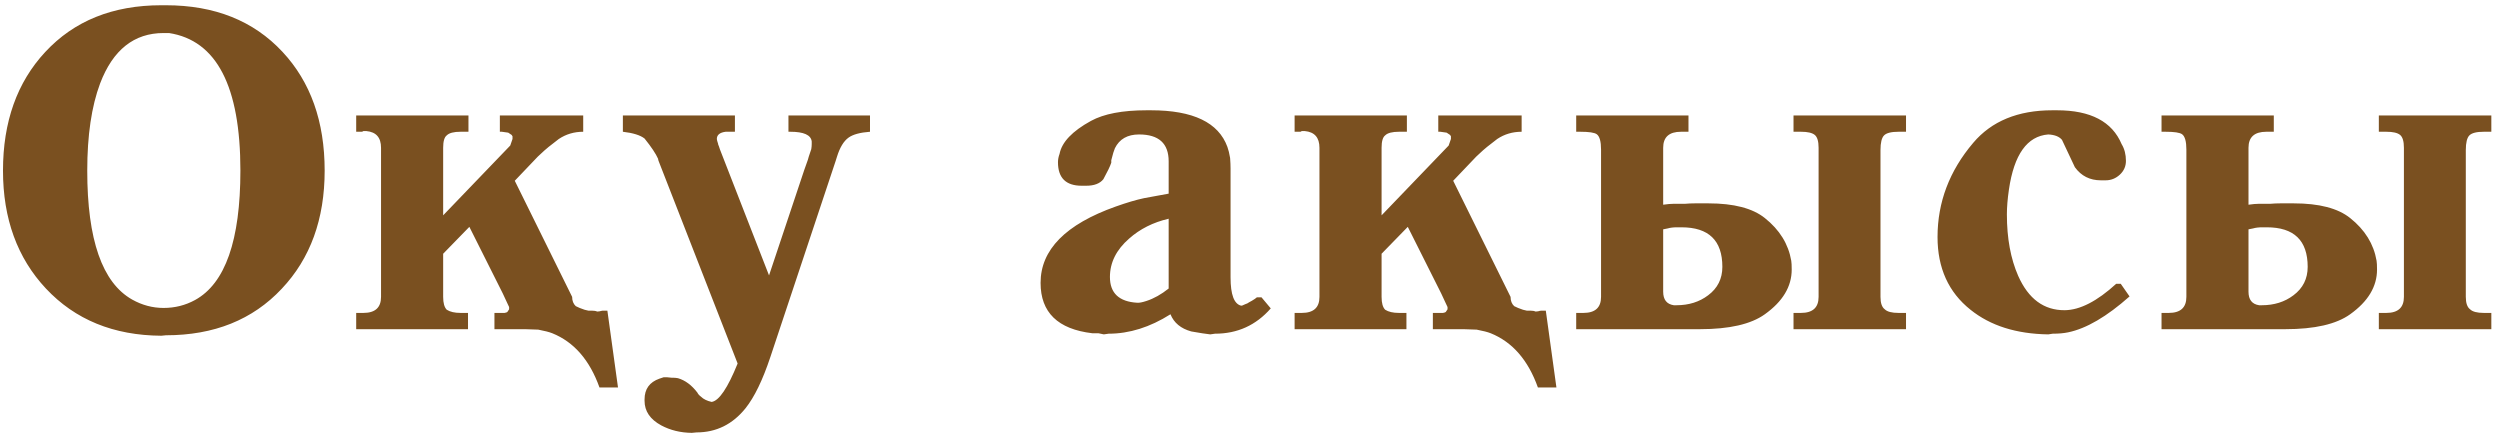 <?xml version="1.0" encoding="UTF-8"?> <svg xmlns="http://www.w3.org/2000/svg" width="281" height="49" viewBox="0 0 281 49" fill="none"><path d="M18.135 37.736C12.769 37.703 8.444 35.934 5.16 32.43C1.944 28.994 0.336 24.576 0.336 19.176C0.336 13.691 1.919 9.248 5.084 5.846C8.334 2.342 12.684 0.59 18.135 0.59H18.643C24.127 0.59 28.494 2.333 31.744 5.82C34.91 9.206 36.492 13.658 36.492 19.176C36.492 24.626 34.884 29.053 31.668 32.455C28.401 35.942 24.059 37.685 18.643 37.685L18.135 37.736ZM18.389 34.613C19.658 34.613 20.835 34.317 21.918 33.725C25.32 31.863 27.021 27.013 27.021 19.176C27.021 9.697 24.347 4.542 18.998 3.713H18.389C15.071 3.713 12.693 5.6 11.254 9.375C10.289 11.948 9.807 15.215 9.807 19.176C9.807 26.945 11.491 31.778 14.859 33.674C15.977 34.3 17.153 34.613 18.389 34.613ZM59.002 37H55.575V35.172H56.717C56.887 35.138 56.988 35.104 57.022 35.07L57.225 34.766V34.512L57.022 34.08L56.514 32.988L52.756 25.498L49.811 28.52V33.369C49.811 34.063 49.947 34.546 50.217 34.816C50.59 35.053 51.106 35.172 51.766 35.172H52.604V37H40.036V35.172H40.848C42.169 35.172 42.829 34.571 42.829 33.369V16.611C42.829 15.46 42.279 14.834 41.178 14.732H40.848L40.696 14.809H40.036V12.98H52.655V14.809H51.766C51.005 14.809 50.488 14.944 50.217 15.215C49.947 15.418 49.811 15.883 49.811 16.611V24.203L57.352 16.357L57.606 15.621V15.316L57.505 15.164L57.124 14.91L56.413 14.809H56.184V12.98H65.553V14.809C64.538 14.809 63.624 15.079 62.811 15.621C62.709 15.689 62.329 15.985 61.669 16.51C61.449 16.679 61.042 17.043 60.45 17.602L57.86 20.318L64.309 33.369C64.309 33.809 64.445 34.156 64.715 34.41C64.969 34.546 65.299 34.681 65.706 34.816L66.137 34.918H66.543C66.781 34.918 66.975 34.952 67.127 35.02L67.585 34.969H67.432L67.737 34.918H68.27L69.463 43.551H67.381C66.281 40.47 64.512 38.439 62.075 37.457C61.736 37.322 61.212 37.186 60.501 37.051L59.002 37ZM82.605 12.98V14.809H81.564C80.903 14.893 80.573 15.164 80.573 15.621C80.573 15.706 80.624 15.9 80.726 16.205V16.256C80.726 16.29 80.743 16.324 80.776 16.357L80.929 16.814L86.439 30.957L90.4 19.1C90.501 18.812 90.636 18.431 90.806 17.957C90.806 17.906 90.933 17.509 91.187 16.764C91.221 16.561 91.237 16.374 91.237 16.205V15.9C91.153 15.172 90.349 14.809 88.825 14.809H88.622V12.98H97.788V14.809C96.671 14.893 95.867 15.113 95.376 15.469C94.834 15.858 94.403 16.569 94.081 17.602C94.047 17.686 93.996 17.847 93.929 18.084L86.591 40.123C85.728 42.713 84.797 44.634 83.798 45.887C82.342 47.698 80.506 48.603 78.288 48.603L77.755 48.654C76.486 48.637 75.343 48.358 74.327 47.816C73.075 47.139 72.448 46.217 72.448 45.049V44.897C72.448 43.728 73.007 42.95 74.124 42.56C74.209 42.527 74.361 42.476 74.581 42.408H75.013L75.521 42.459H75.724C75.859 42.459 76.02 42.476 76.206 42.51C77.019 42.747 77.746 43.288 78.39 44.135C78.457 44.287 78.593 44.44 78.796 44.592C79.067 44.863 79.465 45.057 79.989 45.176C80.819 45.057 81.792 43.618 82.909 40.859L74.023 18.084C73.989 17.999 73.972 17.923 73.972 17.855C73.718 17.28 73.21 16.518 72.448 15.57C71.974 15.198 71.162 14.944 70.011 14.809V12.98H82.605ZM141.793 33.42L142.834 34.664C141.175 36.56 139.085 37.508 136.563 37.508L136.03 37.584C135.556 37.533 134.845 37.423 133.897 37.254C132.729 36.932 131.95 36.289 131.561 35.324C129.259 36.78 126.94 37.508 124.604 37.508L124.071 37.584C123.867 37.533 123.664 37.491 123.461 37.457H122.776C118.899 37 116.961 35.113 116.961 31.795C116.961 28.071 119.78 25.21 125.416 23.213C126.652 22.773 127.71 22.46 128.59 22.273C129.081 22.172 130.003 22.003 131.358 21.766V18.135C131.358 16.12 130.249 15.113 128.031 15.113C126.728 15.113 125.823 15.63 125.315 16.662C125.213 16.882 125.078 17.331 124.908 18.008V18.287C124.773 18.693 124.477 19.311 124.02 20.141C123.63 20.631 122.987 20.877 122.09 20.877H121.582C119.805 20.877 118.916 19.997 118.916 18.236C118.916 17.932 118.975 17.619 119.094 17.297C119.348 15.977 120.524 14.741 122.623 13.59C124.079 12.794 126.161 12.396 128.869 12.396H129.377C134.1 12.396 136.961 13.768 137.959 16.51C138.078 16.831 138.179 17.246 138.264 17.754C138.298 18.211 138.315 18.609 138.315 18.947V31.186C138.315 33.115 138.712 34.173 139.508 34.359C139.593 34.359 139.677 34.334 139.762 34.283L139.99 34.182C140.126 34.148 140.261 34.08 140.397 33.978C140.6 33.877 140.828 33.742 141.082 33.572C141.15 33.505 141.218 33.454 141.285 33.42H141.793ZM131.358 32.43V24.584C129.614 24.99 128.133 25.735 126.914 26.818C125.475 28.071 124.756 29.51 124.756 31.135C124.756 32.946 125.78 33.911 127.828 34.029C128.065 34.046 128.412 33.978 128.869 33.826C129.699 33.555 130.528 33.09 131.358 32.43ZM164.481 37H161.054V35.172H162.196C162.365 35.138 162.467 35.104 162.501 35.07L162.704 34.766V34.512L162.501 34.08L161.993 32.988L158.235 25.498L155.29 28.52V33.369C155.29 34.063 155.425 34.546 155.696 34.816C156.068 35.053 156.585 35.172 157.245 35.172H158.083V37H145.514V35.172H146.327C147.647 35.172 148.307 34.571 148.307 33.369V16.611C148.307 15.46 147.757 14.834 146.657 14.732H146.327L146.175 14.809H145.514V12.98H158.134V14.809H157.245C156.483 14.809 155.967 14.944 155.696 15.215C155.425 15.418 155.29 15.883 155.29 16.611V24.203L162.831 16.357L163.085 15.621V15.316L162.983 15.164L162.602 14.91L161.891 14.809H161.663V12.98H171.032V14.809C170.016 14.809 169.102 15.079 168.29 15.621C168.188 15.689 167.807 15.985 167.147 16.51C166.927 16.679 166.521 17.043 165.929 17.602L163.339 20.318L169.788 33.369C169.788 33.809 169.923 34.156 170.194 34.41C170.448 34.546 170.778 34.681 171.184 34.816L171.616 34.918H172.022C172.259 34.918 172.454 34.952 172.606 35.02L173.063 34.969H172.911L173.216 34.918H173.749L174.942 43.551H172.86C171.76 40.47 169.991 38.439 167.554 37.457C167.215 37.322 166.69 37.186 165.979 37.051L164.481 37ZM189.785 14.809H188.947C187.609 14.809 186.941 15.409 186.941 16.611V23.01C187.415 22.942 187.796 22.908 188.083 22.908H189.378C189.751 22.874 190.132 22.857 190.521 22.857H192.019C194.88 22.857 196.995 23.408 198.367 24.508C200.025 25.828 201.016 27.428 201.337 29.307C201.371 29.51 201.388 29.84 201.388 30.297C201.388 32.21 200.381 33.885 198.367 35.324C196.809 36.441 194.38 37 191.079 37H177.165V35.172H177.978C179.298 35.172 179.958 34.571 179.958 33.369V16.814C179.958 15.9 179.798 15.325 179.476 15.088C179.222 14.902 178.604 14.809 177.622 14.809H177.165V12.98H189.785V14.809ZM186.941 25.777V32.785C186.941 33.682 187.339 34.19 188.134 34.309H188.439C189.827 34.309 191.012 33.936 191.994 33.191C193.06 32.396 193.593 31.329 193.593 29.992C193.593 27.03 192.061 25.549 188.997 25.549H188.49C188.083 25.549 187.736 25.591 187.449 25.676L186.941 25.777ZM214.236 12.98V14.809H213.398C212.585 14.809 212.044 14.944 211.773 15.215C211.502 15.486 211.367 16.036 211.367 16.865V33.369C211.367 34.063 211.527 34.529 211.849 34.766C212.12 35.036 212.636 35.172 213.398 35.172H214.236V37H201.591V35.172H202.429C203.749 35.172 204.41 34.571 204.41 33.369V16.611C204.41 15.883 204.266 15.401 203.978 15.164C203.69 14.927 203.174 14.809 202.429 14.809H201.591V12.98H214.236ZM238.371 31.896L239.361 33.318C236.805 35.587 234.503 36.932 232.455 37.355C231.964 37.457 231.389 37.508 230.728 37.508L230.221 37.584C226.632 37.533 223.721 36.611 221.486 34.816C219.015 32.853 217.779 30.128 217.779 26.641C217.779 22.73 219.116 19.201 221.791 16.053C223.856 13.615 226.818 12.396 230.678 12.396H231.211C234.986 12.396 237.406 13.666 238.473 16.205C238.794 16.73 238.955 17.356 238.955 18.084C238.955 18.693 238.726 19.21 238.269 19.633C237.812 20.056 237.279 20.268 236.67 20.268H236.137C234.901 20.268 233.928 19.777 233.217 18.795C232.844 17.999 232.362 16.975 231.769 15.723C231.465 15.35 230.948 15.147 230.221 15.113C227.851 15.3 226.378 17.365 225.803 21.309C225.65 22.358 225.574 23.289 225.574 24.102C225.574 26.776 225.997 29.078 226.844 31.008C227.995 33.598 229.738 34.884 232.074 34.867C233.784 34.85 235.713 33.86 237.863 31.896H238.371ZM255.575 14.809H254.737C253.4 14.809 252.731 15.409 252.731 16.611V23.01C253.205 22.942 253.586 22.908 253.874 22.908H255.168C255.541 22.874 255.922 22.857 256.311 22.857H257.809C260.67 22.857 262.786 23.408 264.157 24.508C265.816 25.828 266.806 27.428 267.127 29.307C267.161 29.51 267.178 29.84 267.178 30.297C267.178 32.21 266.171 33.885 264.157 35.324C262.599 36.441 260.17 37 256.87 37H242.956V35.172H243.768C245.088 35.172 245.749 34.571 245.749 33.369V16.814C245.749 15.9 245.588 15.325 245.266 15.088C245.012 14.902 244.394 14.809 243.413 14.809H242.956V12.98H255.575V14.809ZM252.731 25.777V32.785C252.731 33.682 253.129 34.19 253.924 34.309H254.229C255.617 34.309 256.802 33.936 257.784 33.191C258.85 32.396 259.383 31.329 259.383 29.992C259.383 27.03 257.851 25.549 254.788 25.549H254.28C253.874 25.549 253.527 25.591 253.239 25.676L252.731 25.777ZM280.026 12.98V14.809H279.188C278.375 14.809 277.834 14.944 277.563 15.215C277.292 15.486 277.157 16.036 277.157 16.865V33.369C277.157 34.063 277.318 34.529 277.639 34.766C277.91 35.036 278.426 35.172 279.188 35.172H280.026V37H267.381V35.172H268.219C269.54 35.172 270.2 34.571 270.2 33.369V16.611C270.2 15.883 270.056 15.401 269.768 15.164C269.48 14.927 268.964 14.809 268.219 14.809H267.381V12.98H280.026Z" fill="#7A5020"></path></svg> 